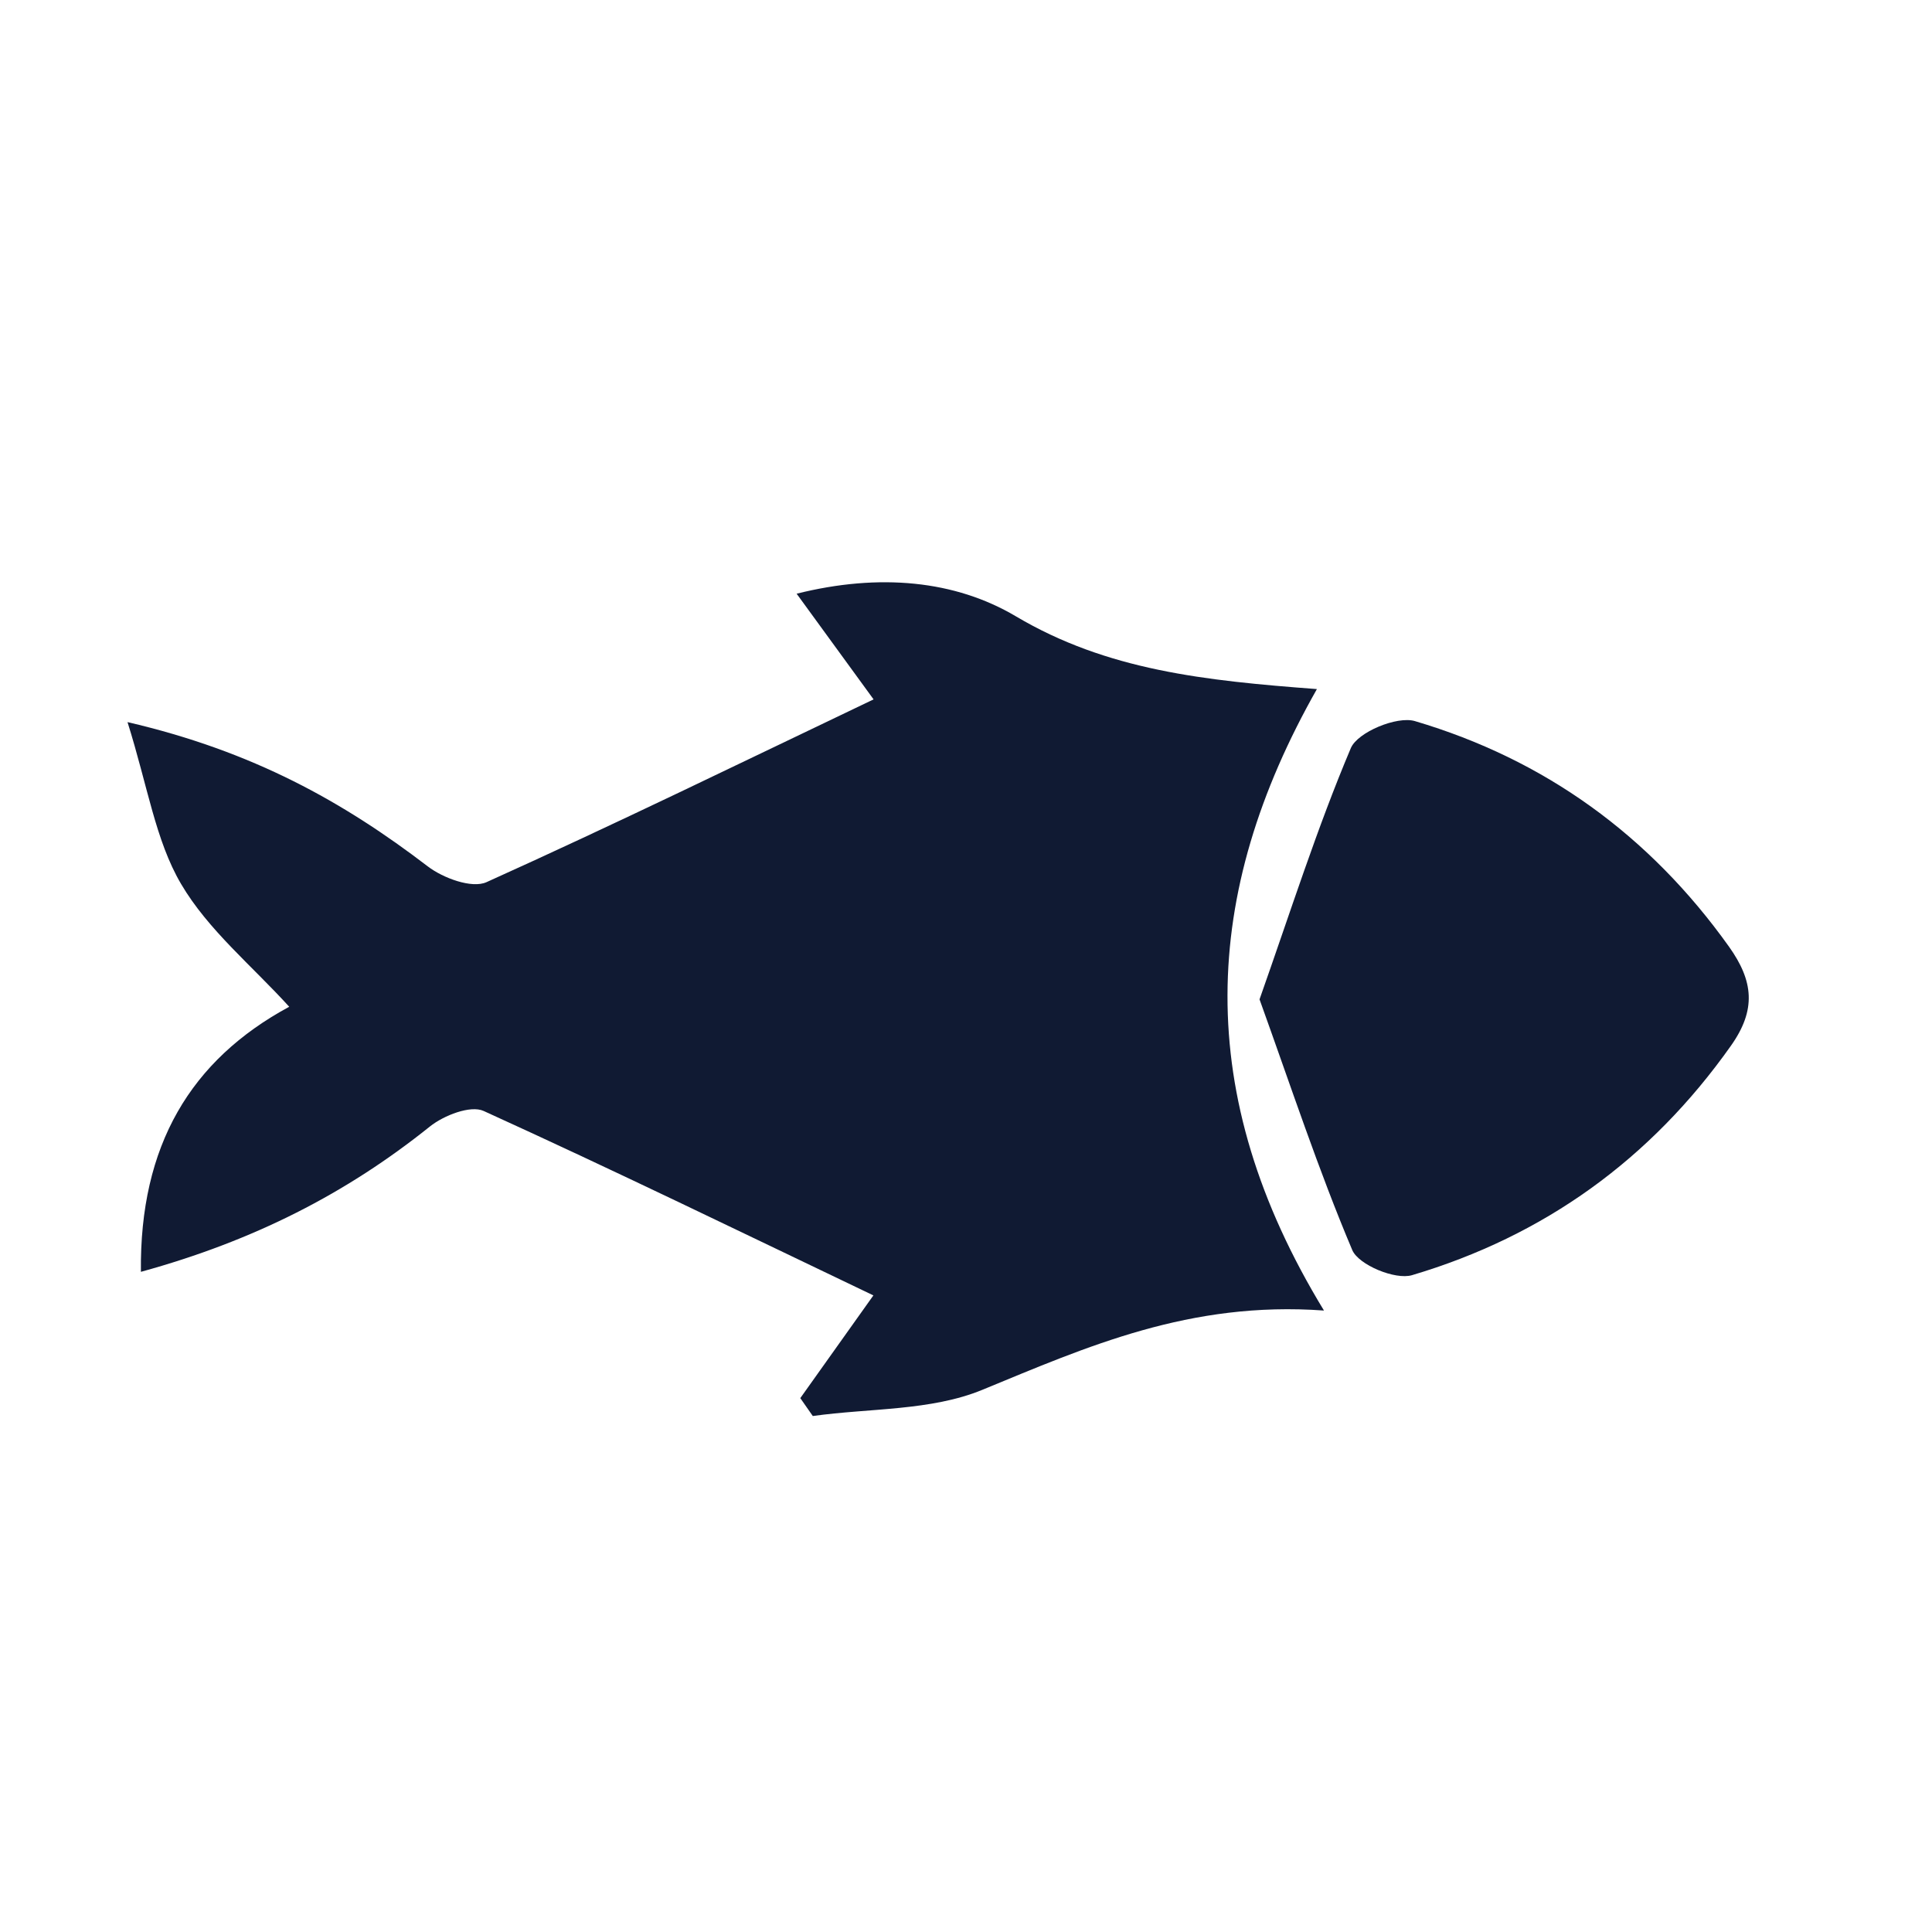 <?xml version="1.0" encoding="UTF-8"?><svg id="a" xmlns="http://www.w3.org/2000/svg" viewBox="0 0 300 300"><defs><style>.b{fill:#101a33;}</style></defs><path class="b" d="M205.58,203.5c-20.85-1.51-36.76,5.61-53.04,12.31-7.98,3.29-17.5,2.83-26.33,4.07-.65-.93-1.29-1.85-1.94-2.78,4.04-5.68,8.08-11.35,11.35-15.95-20.13-9.62-40.2-19.4-60.52-28.64-2.04-.93-6.19,.69-8.34,2.41-12.96,10.39-27.31,17.74-44.88,22.57-.22-19.62,7.73-32.89,23.03-41.16-5.77-6.36-12.61-11.94-16.8-19.08-3.97-6.76-5.17-15.15-8.31-25.12,19.52,4.53,33.53,12.39,46.62,22.4,2.38,1.82,6.86,3.48,9.13,2.45,20.05-9.04,39.83-18.7,60.1-28.38-3.14-4.32-7.11-9.76-11.95-16.41,12.88-3.22,24.63-2.07,34.04,3.51,14.15,8.39,29.3,9.99,46.75,11.3-18.01,31.76-19.38,62.9,1.09,96.49Z"/><path class="b" d="M195.58,155.18c4.83-13.67,8.92-26.59,14.18-39.02,1.05-2.47,7.15-5.01,9.94-4.19,20.19,5.97,36.46,17.76,48.78,35.03,3.81,5.35,4.25,9.8,.3,15.38-12.46,17.63-29,29.54-49.53,35.63-2.6,.77-8.29-1.6-9.27-3.9-5.26-12.44-9.49-25.31-14.4-38.93Z"/></svg>
